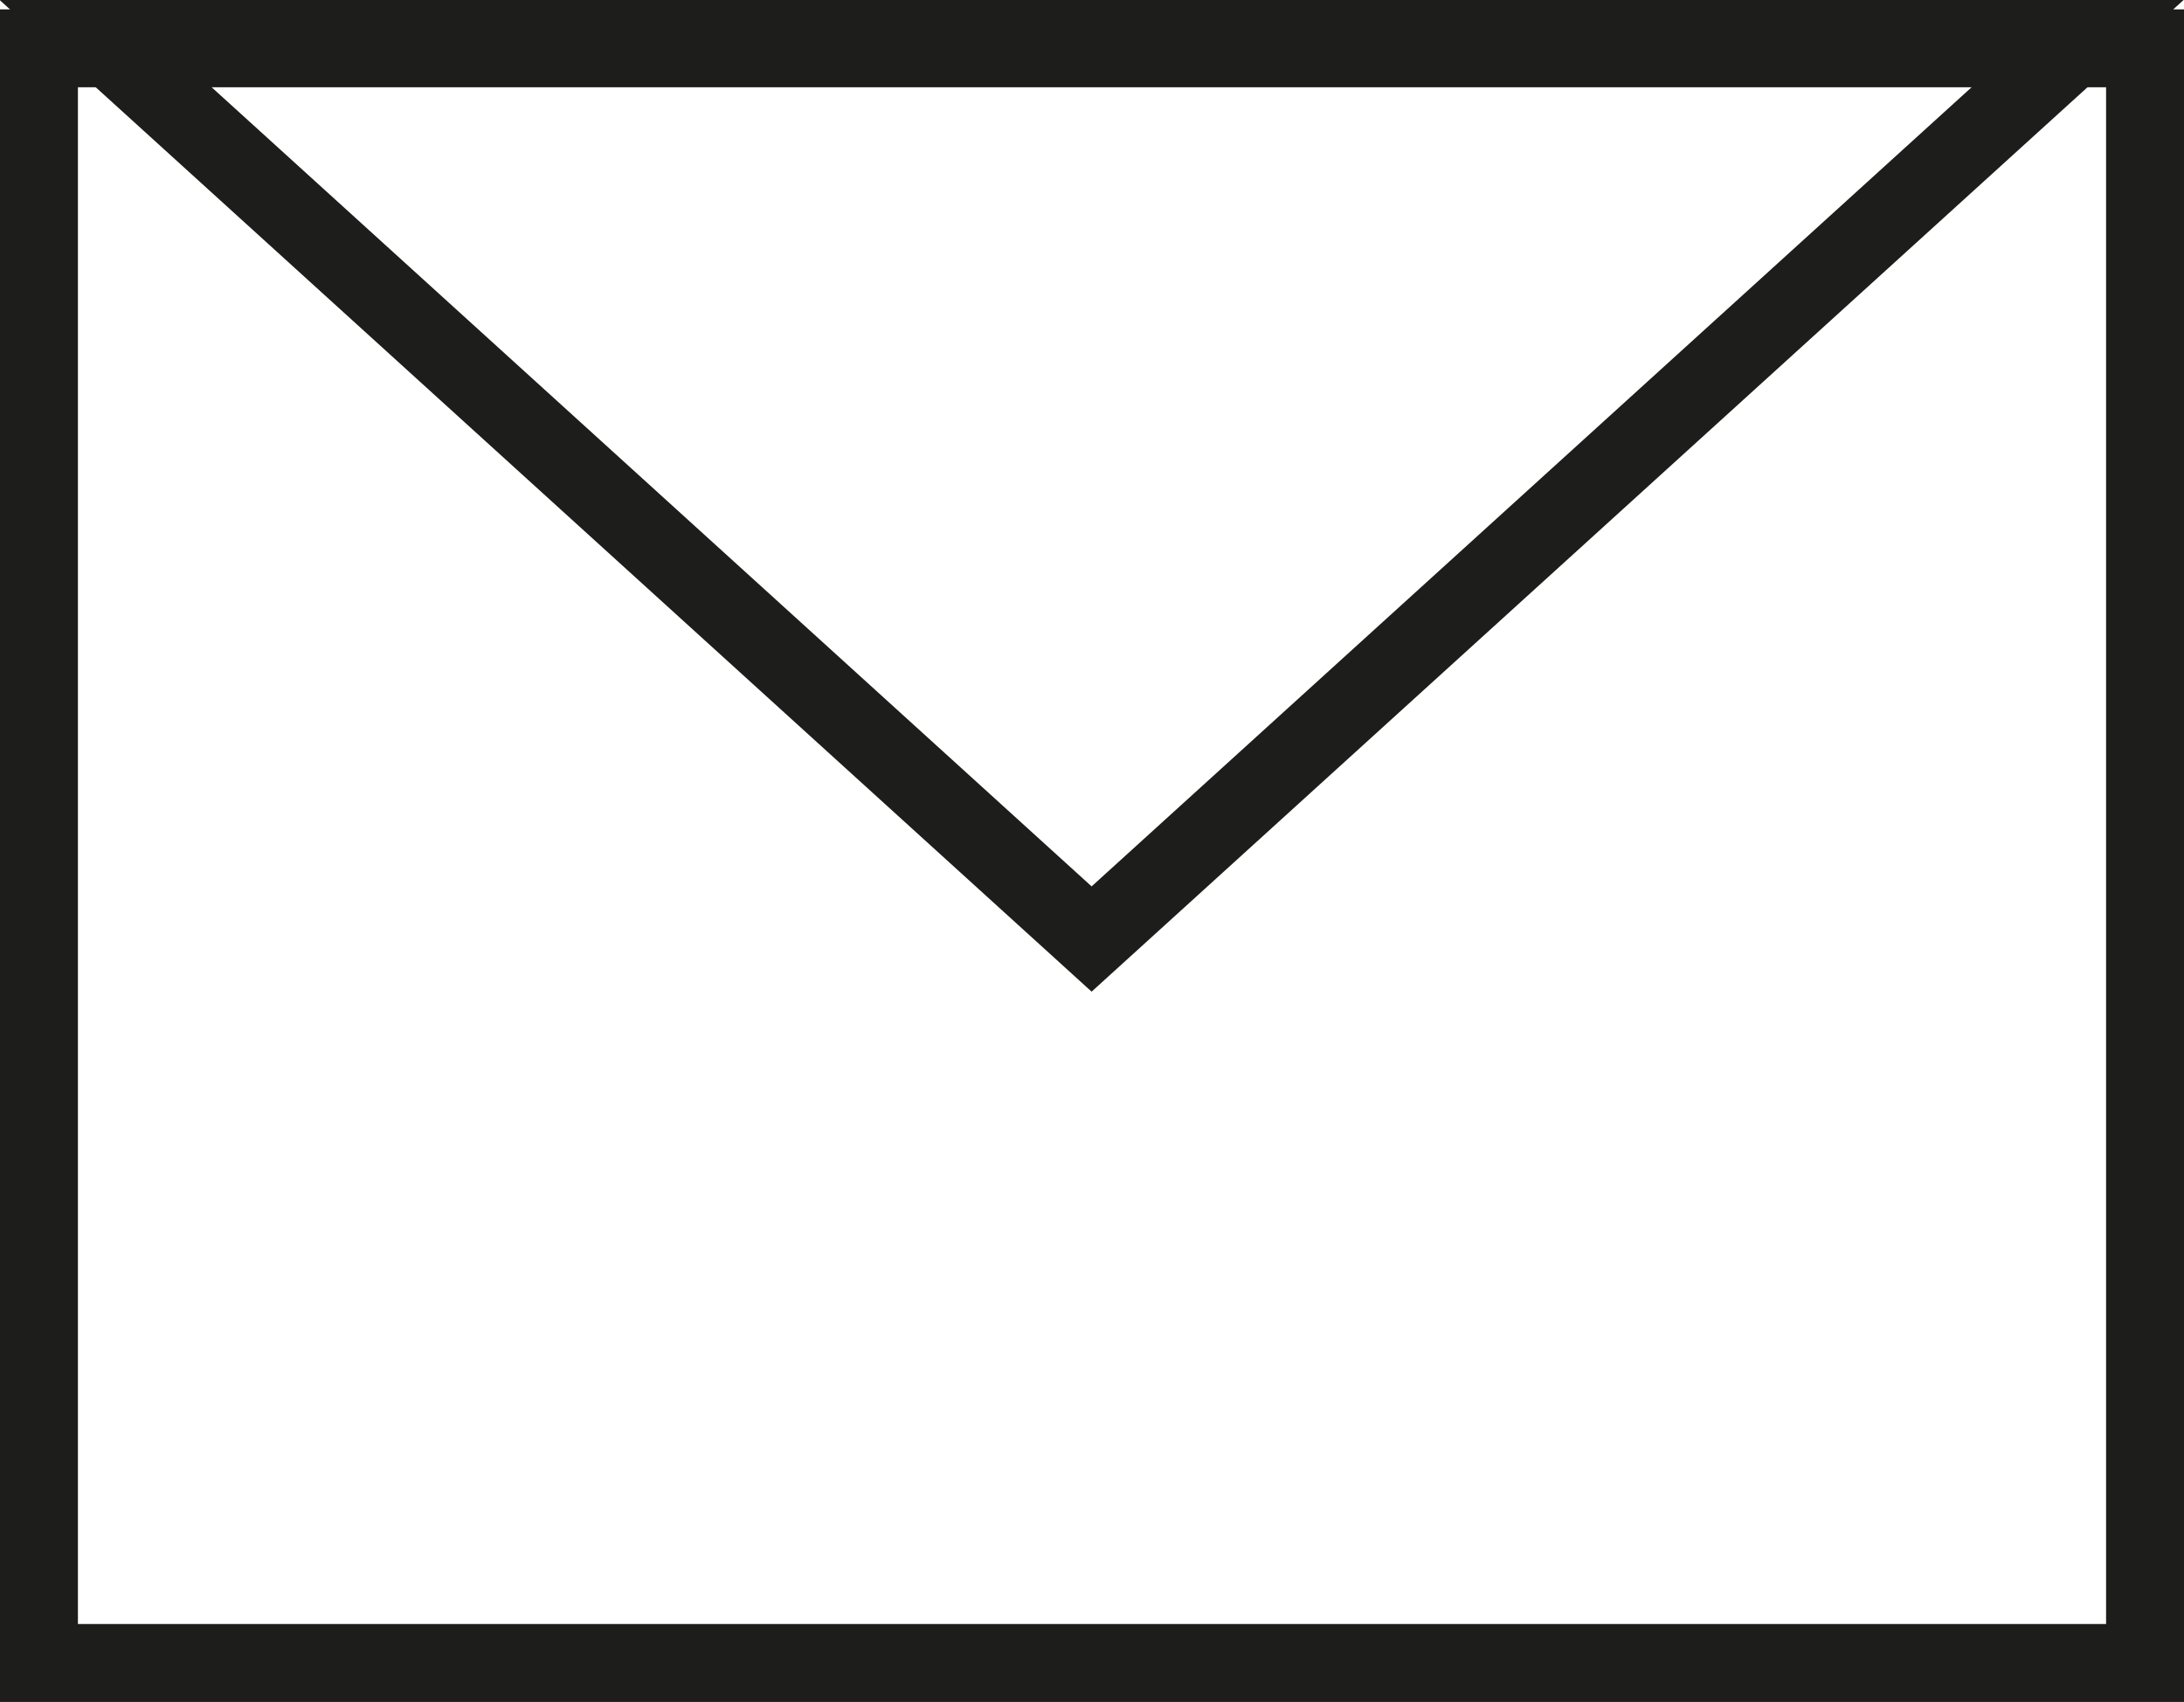 <svg id="Livello_1" data-name="Livello 1" xmlns="http://www.w3.org/2000/svg" xmlns:xlink="http://www.w3.org/1999/xlink" viewBox="0 0 28.03 21.84"><defs><clipPath id="clip-path" transform="translate(-566.51 -742.95)"><rect x="566.51" y="742.95" width="28.03" height="21.84" style="fill:none"/></clipPath></defs><g style="clip-path:url(#clip-path)"><rect x="0.5" y="0.62" width="27.03" height="20.72" style="fill:none;stroke:#1d1d1b"/><polygon points="14.01 12.05 26.73 0.5 1.29 0.5 14.01 12.05" style="fill:none;stroke:#1d1d1b"/></g></svg>
